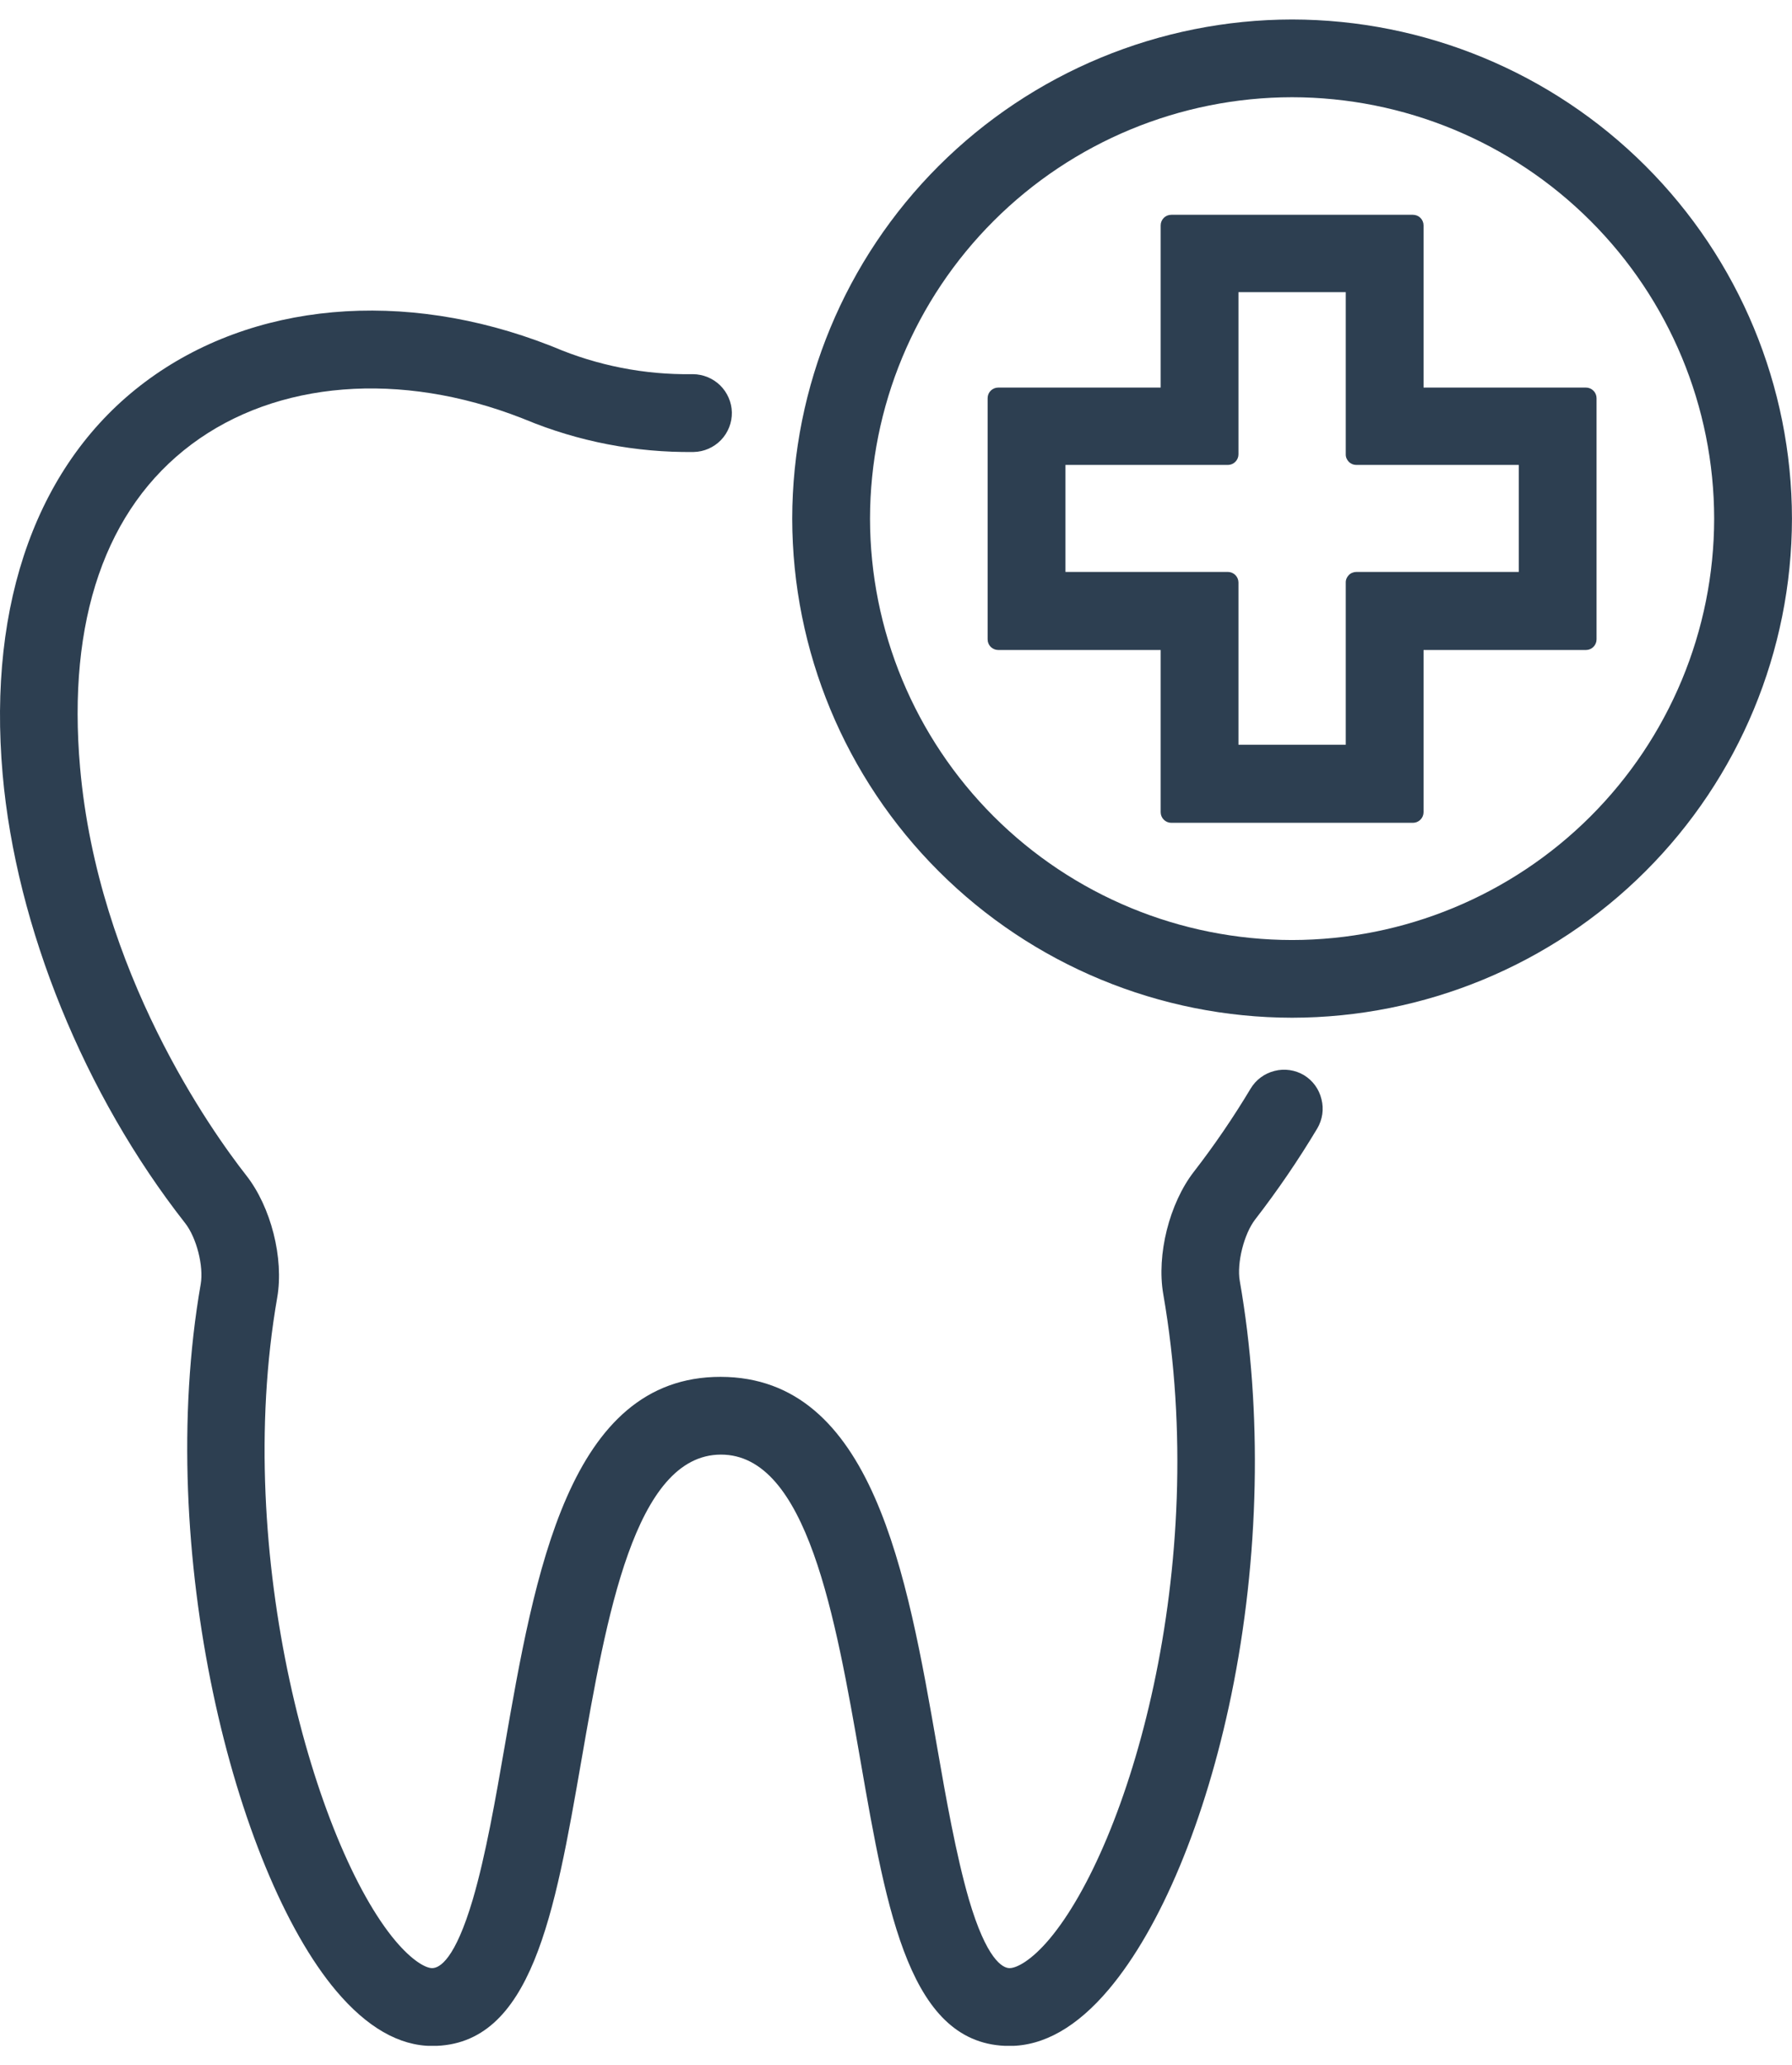 <svg width="46" height="53" viewBox="0 0 46 53" fill="none" xmlns="http://www.w3.org/2000/svg">
<g clip-path="url(#clip0_0_6879)">
<path d="M33.473 27.591C33.361 27.524 33.236 27.48 33.106 27.461C32.976 27.442 32.844 27.449 32.717 27.482C32.59 27.513 32.47 27.57 32.364 27.648C32.259 27.726 32.17 27.824 32.103 27.936C31.66 28.675 31.175 29.386 30.648 30.067C30.016 30.881 29.686 32.201 29.86 33.207C31.091 40.283 28.954 47.368 26.937 49.762C26.474 50.311 26.097 50.506 25.915 50.506C25.733 50.506 25.323 50.278 24.871 48.741C24.544 47.61 24.282 46.138 24.057 44.841C23.281 40.387 22.403 35.339 18.5 35.333C14.597 35.326 13.725 40.387 12.95 44.841C12.725 46.139 12.469 47.611 12.137 48.741C11.683 50.278 11.288 50.506 11.092 50.506C10.93 50.506 10.588 50.323 10.153 49.809C8.107 47.38 5.962 39.923 7.116 33.299C7.291 32.291 6.957 30.973 6.321 30.163C5.438 29.036 2.519 24.953 2.056 19.701C1.722 15.92 2.709 13.05 4.921 11.399C7.109 9.768 10.274 9.513 13.391 10.729L13.476 10.763C14.847 11.332 16.32 11.617 17.806 11.599C18.071 11.594 18.323 11.483 18.507 11.293C18.691 11.102 18.791 10.846 18.787 10.581C18.78 10.32 18.672 10.072 18.486 9.889C18.299 9.707 18.049 9.604 17.787 9.602H17.765C16.544 9.62 15.333 9.382 14.21 8.904L14.122 8.869C10.358 7.399 6.473 7.747 3.727 9.8C0.981 11.854 -0.323 15.434 0.068 19.872C0.413 23.787 2.164 28.09 4.753 31.389C5.045 31.762 5.232 32.493 5.152 32.954C3.96 39.794 6.024 48.001 8.629 51.089C9.417 52.023 10.247 52.503 11.096 52.503C13.65 52.503 14.239 49.111 14.923 45.183C15.563 41.504 16.289 37.333 18.504 37.328C20.719 37.324 21.446 41.504 22.088 45.183C22.771 49.111 23.362 52.503 25.915 52.503C26.793 52.503 27.651 52.014 28.465 51.048C29.798 49.465 30.943 46.716 31.606 43.503C32.33 39.985 32.41 36.208 31.824 32.869C31.745 32.413 31.933 31.662 32.222 31.291C32.798 30.546 33.329 29.768 33.812 28.961C33.879 28.849 33.923 28.724 33.942 28.595C33.961 28.465 33.954 28.333 33.921 28.206C33.891 28.079 33.836 27.96 33.759 27.854C33.682 27.748 33.585 27.659 33.473 27.591Z" fill="#2D3F51"/>
<path d="M33.167 0.5C29.765 0.504 26.504 1.855 24.098 4.256C21.693 6.658 20.34 9.913 20.336 13.309C20.34 16.705 21.693 19.96 24.099 22.361C26.504 24.762 29.765 26.113 33.167 26.117C36.569 26.113 39.831 24.763 42.236 22.362C44.642 19.961 45.995 16.705 45.999 13.309C45.996 9.913 44.643 6.657 42.237 4.256C39.831 1.854 36.569 0.504 33.167 0.5ZM33.167 24.123C30.295 24.12 27.541 22.98 25.51 20.953C23.479 18.925 22.336 16.176 22.333 13.309C22.336 10.442 23.479 7.693 25.51 5.666C27.541 3.638 30.295 2.498 33.167 2.495C36.04 2.498 38.794 3.638 40.825 5.666C42.856 7.693 43.999 10.442 44.002 13.309C43.999 16.176 42.856 18.925 40.825 20.953C38.794 22.98 36.04 24.12 33.167 24.123Z" fill="#2D3F51"/>
<path d="M40.711 9.946H36.542V5.784C36.542 5.712 36.513 5.642 36.462 5.591C36.411 5.54 36.342 5.512 36.269 5.512H30.066C29.994 5.512 29.925 5.54 29.874 5.591C29.823 5.642 29.794 5.712 29.794 5.784V9.946H25.624C25.552 9.946 25.482 9.975 25.431 10.026C25.38 10.077 25.352 10.146 25.352 10.218V16.408C25.352 16.48 25.38 16.549 25.431 16.6C25.482 16.651 25.552 16.68 25.624 16.68H29.794V20.843C29.794 20.915 29.823 20.984 29.874 21.035C29.925 21.086 29.994 21.115 30.066 21.115H36.269C36.342 21.115 36.411 21.086 36.462 21.035C36.513 20.984 36.542 20.915 36.542 20.843V16.68H40.711C40.783 16.68 40.852 16.651 40.903 16.6C40.954 16.549 40.983 16.48 40.983 16.408V10.218C40.983 10.146 40.954 10.077 40.903 10.026C40.852 9.975 40.783 9.946 40.711 9.946ZM34.545 14.949V19.112H31.791V14.949C31.791 14.877 31.762 14.808 31.711 14.757C31.66 14.706 31.591 14.677 31.519 14.677H27.35V11.931H31.519C31.591 11.931 31.66 11.902 31.711 11.851C31.762 11.8 31.791 11.731 31.791 11.659V7.497H34.545V11.659C34.544 11.695 34.551 11.73 34.565 11.763C34.579 11.796 34.599 11.826 34.624 11.852C34.649 11.877 34.679 11.897 34.713 11.911C34.746 11.924 34.781 11.931 34.817 11.931H38.986V14.677H34.817C34.781 14.677 34.746 14.684 34.713 14.698C34.679 14.711 34.649 14.731 34.624 14.757C34.599 14.782 34.579 14.812 34.565 14.845C34.551 14.878 34.544 14.913 34.545 14.949Z" fill="#2D3F51"/>
</g>
<defs>
<clipPath id="clip0_0_6879">
<rect width="46" height="52" fill="white" transform="translate(0 0.5)"/>
</clipPath>
</defs>
</svg>
